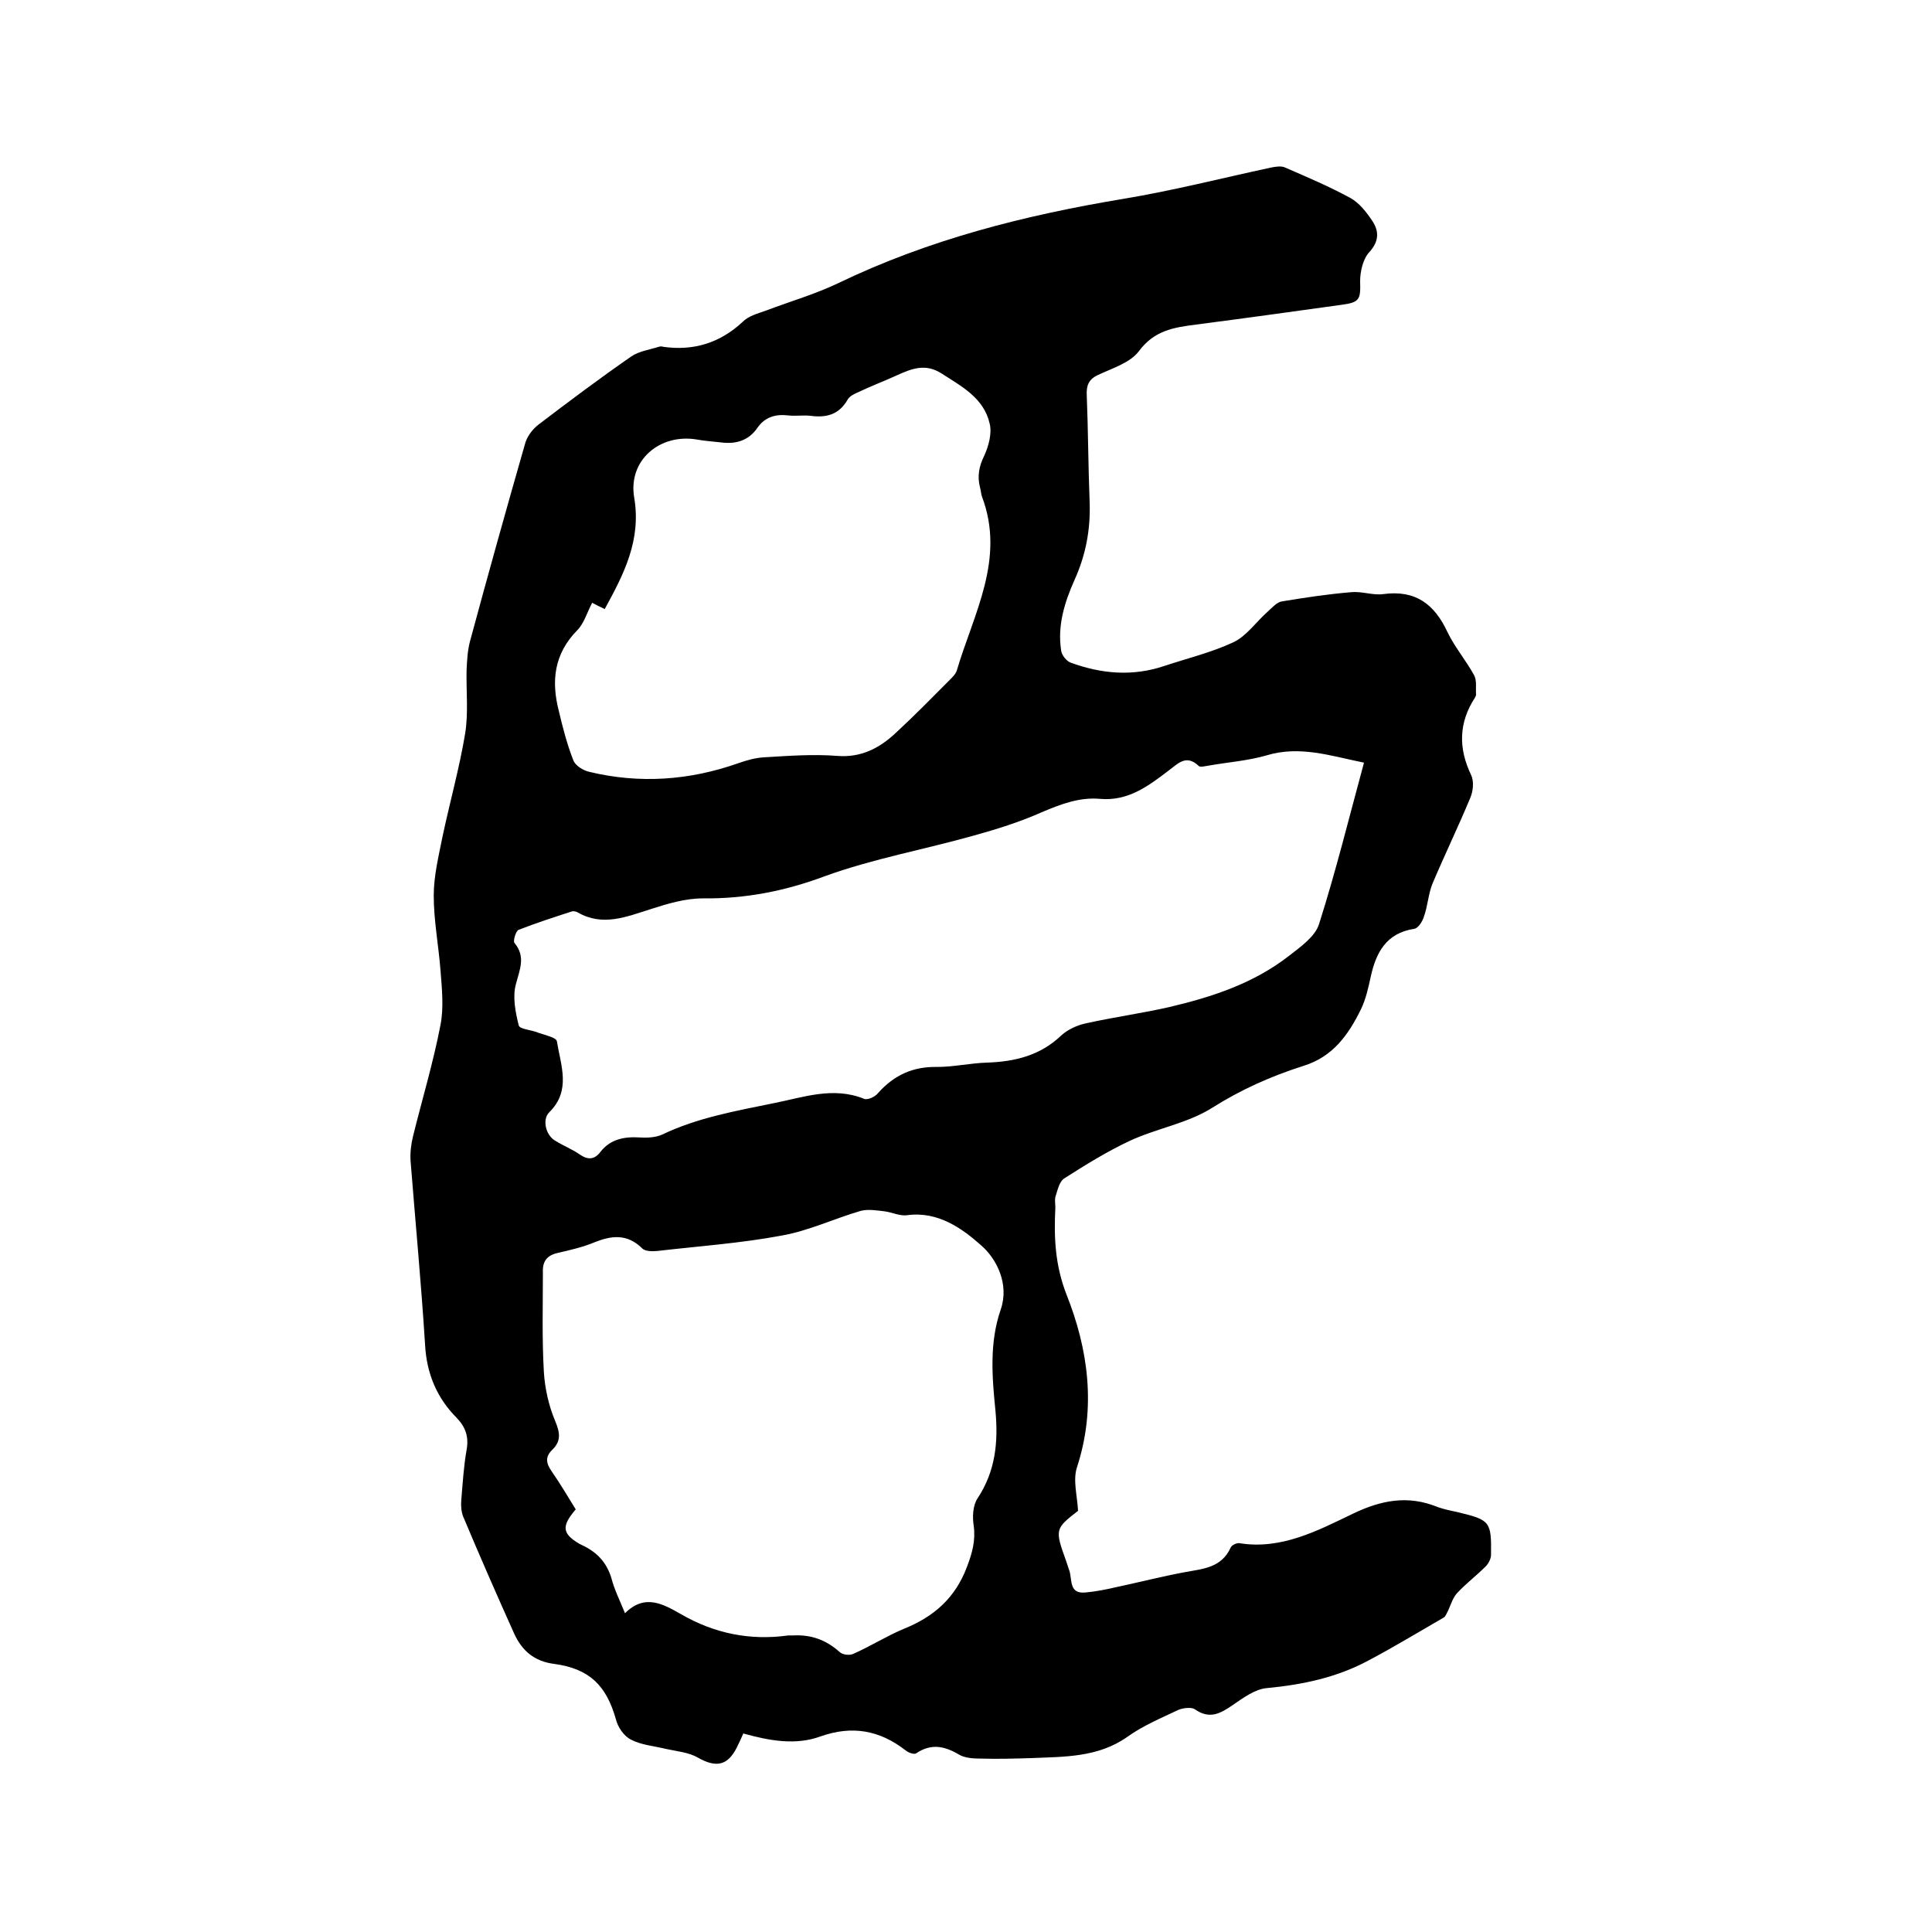 <svg enable-background="new 0 0 400 400" viewBox="0 0 400 400" xmlns="http://www.w3.org/2000/svg"><path d="m223.2 312.8c-4.8 3.7-4.8 3.9-2.5 10.3.2.6.4 1.2.6 1.8.8 1.9-.2 5.2 3.5 4.8 2.1-.2 4.2-.6 6.3-1.1 4.7-1 9.4-2.2 14.2-3.1 3.8-.7 7.6-.9 9.5-5.1.2-.5 1.3-1 1.8-.9 8.7 1.4 16.2-2.6 23.5-6.1 5.8-2.8 11.4-3.9 17.5-1.4 1.4.5 2.9.8 4.3 1.1 6.6 1.6 6.9 1.9 6.8 8.8 0 .8-.5 1.8-1.1 2.4-1.9 1.9-4 3.5-5.8 5.4-1 1-1.4 2.5-2 3.8-.3.5-.5 1.2-.9 1.4-5.2 3-10.3 6.1-15.6 8.9-6.5 3.5-13.6 5-21 5.7-2.5.2-5 2.1-7.2 3.6-2.5 1.7-4.7 2.9-7.7.8-.7-.5-2.4-.3-3.4.1-3.6 1.7-7.4 3.3-10.6 5.6-6.1 4.3-13.1 4.1-20 4.4-3.4.1-6.8.2-10.2.1-1.6 0-3.4-.1-4.6-.8-3-1.8-5.8-2.4-8.9-.3-.4.3-1.6-.1-2.2-.6-5.4-4.2-11.1-5.2-17.6-2.9-5.2 1.9-10.6.9-16-.6-.5 1.1-.9 2-1.4 3-1.9 3.7-4.3 4.1-8 2-1.9-1.1-4.3-1.3-6.6-1.8-2.4-.6-5.1-.8-7.2-1.9-1.5-.7-2.8-2.6-3.2-4.3-2-7-5.5-10.4-12.7-11.4-4.2-.5-6.8-2.8-8.4-6.4-3.6-8-7.1-16-10.5-24.1-.4-1-.5-2.3-.4-3.4.3-3.5.5-7 1.1-10.4.5-2.7-.2-4.7-2-6.6-4.2-4.2-6.3-9.3-6.6-15.3-.8-12.7-2-25.3-3-38-.1-1.6.1-3.4.5-5 1.9-7.7 4.2-15.3 5.7-23.1.7-3.6.3-7.5 0-11.3-.4-5.2-1.4-10.3-1.4-15.5 0-4 1-8.1 1.8-12.1 1.5-7.1 3.5-14.2 4.7-21.4.7-4.3.2-8.8.3-13.2.1-2 .2-4 .7-5.9 3.7-13.7 7.5-27.3 11.4-40.9.4-1.5 1.5-3 2.8-4 6.3-4.8 12.7-9.6 19.2-14.1 1.6-1.1 3.8-1.4 5.7-2 .3-.1.6-.1.9 0 6.3.9 11.8-.8 16.5-5.2 1.2-1.2 3.1-1.7 4.8-2.3 5-1.9 10.2-3.4 15-5.7 18.7-9 38.4-14 58.8-17.4 10.3-1.7 20.5-4.3 30.7-6.5 1-.2 2.2-.4 3 0 4.6 2 9.1 3.9 13.5 6.3 1.8 1 3.3 2.9 4.5 4.7 1.4 2.1 1.5 4.2-.6 6.5-1.3 1.4-1.9 4-1.9 6 .1 3.7 0 4.4-3.8 4.9-10.1 1.4-20.1 2.8-30.2 4.1-4.6.6-8.6 1.2-11.8 5.5-1.8 2.4-5.4 3.5-8.4 4.9-2 .9-2.5 2.2-2.4 4.2.3 7.4.3 14.8.6 22.2.2 5.6-.8 10.9-3.1 16-2.1 4.7-3.6 9.5-2.8 14.7.1.9 1.1 2.2 2 2.5 6.3 2.3 12.7 2.9 19.3.7 4.8-1.6 9.8-2.8 14.3-4.9 2.8-1.3 4.8-4.3 7.2-6.4.9-.8 1.9-2 3-2.1 4.8-.8 9.5-1.5 14.3-1.9 2.2-.2 4.5.7 6.6.4 6.7-.9 10.6 2.1 13.3 7.9 1.5 3.1 3.8 5.8 5.5 8.9.6 1.1.3 2.7.4 4 0 .2-.1.4-.2.6-3.4 5.2-3.5 10.5-.8 16.1.6 1.3.4 3.3-.2 4.7-2.5 6-5.3 11.8-7.8 17.7-.9 2.2-1 4.7-1.8 6.9-.3 1-1.2 2.4-2 2.5-5.8.9-7.9 4.9-9 9.9-.5 2.3-1 4.6-2 6.7-2.6 5.3-5.8 9.9-12 11.8-6.6 2.1-12.9 4.9-18.9 8.7-5.1 3.2-11.4 4.2-17 6.8-4.7 2.2-9.2 5-13.6 7.8-.9.6-1.3 2.2-1.7 3.5-.3.8-.1 1.7-.1 2.5-.3 6.1-.1 11.8 2.3 18 4.5 11.3 6.2 23.4 2.2 35.7-.9 2.7 0 5.7.2 9.1zm59.2-154.9c-6.9-1.4-13.3-3.6-20.2-1.5-3.8 1.1-7.9 1.4-11.9 2.1-.7.1-1.8.4-2.1.1-2.6-2.5-4.3-.5-6.2.9-4.2 3.2-8.4 6.4-14.2 5.9-4.3-.4-8.2 1.1-12.2 2.8-4.5 2-9.3 3.5-14 4.8-10.3 2.9-20.9 4.8-30.8 8.4-8.3 3.1-16.5 4.7-25.3 4.6-3.6 0-7.3 1.1-10.7 2.2-5.1 1.6-10 3.7-15.2.7-.3-.2-.9-.3-1.2-.2-3.7 1.2-7.4 2.4-11 3.8-.6.2-1.2 2.3-.9 2.7 2.4 2.9 1.1 5.5.3 8.6-.7 2.6-.1 5.7.6 8.5.2.8 2.6.9 4 1.5 1.4.5 3.8 1 3.9 1.8.8 5 3 10.2-1.6 14.7-1.5 1.5-.7 4.8 1.3 5.9 1.6 1 3.4 1.7 5 2.8 1.7 1.2 3.1 1.1 4.3-.5 2.1-2.7 5-3.2 8.2-3 1.5.1 3.3 0 4.6-.6 7.3-3.5 15.3-4.9 23.1-6.5 6.1-1.2 12.3-3.5 18.7-.9.7.3 2.3-.4 2.9-1.2 3.3-3.7 7.2-5.5 12.2-5.4 3.5 0 6.9-.8 10.4-.9 5.8-.2 11-1.5 15.3-5.6 1.3-1.2 3.2-2.1 5-2.5 5.8-1.3 11.7-2.1 17.4-3.4 8.9-2.1 17.5-4.9 24.9-10.7 2.3-1.8 5.3-3.9 6.1-6.5 3.5-11 6.2-22 9.3-33.4zm-153 176.1c4.1-4.1 7.9-1.9 11.6.2 6.9 4 14.3 5.5 22.2 4.4h1c3.7-.2 6.8.9 9.6 3.4.6.6 2.1.8 2.9.4 3.6-1.6 6.9-3.7 10.5-5.2 6.2-2.5 10.6-6.4 13-12.8 1.1-2.9 1.8-5.4 1.4-8.5-.3-1.8-.2-4.2.8-5.7 3.7-5.6 4.3-11.6 3.7-18.1-.7-7-1.3-14.1 1.1-21 1.8-5.3-.9-10.5-4-13.2-3.9-3.5-9-7.2-15.4-6.3-1.5.2-3.1-.6-4.6-.8-1.7-.2-3.5-.5-5-.1-5.5 1.6-10.7 4.1-16.3 5.1-8.5 1.6-17.2 2.2-25.8 3.2-1.1.1-2.6.1-3.2-.6-3.1-3-6.3-2.6-9.8-1.2-2.4 1-5 1.6-7.6 2.2-2.3.5-3.2 1.8-3.1 4 0 6.9-.2 13.7.2 20.6.2 3.4 1 7 2.3 10.1 1 2.4 1.4 4.2-.6 6.1-1.5 1.5-1.2 2.8-.1 4.4 1.8 2.6 3.4 5.3 5 7.9-3 3.5-2.8 5 .7 7.1.2.1.4.2.6.3 3 1.4 5.1 3.5 6.1 6.9.6 2.3 1.7 4.5 2.8 7.2zm-6.8-209.2c-1.1 2.1-1.7 4.3-3.1 5.7-4.8 4.9-5.4 10.5-3.8 16.7.8 3.4 1.7 6.9 3 10.2.4 1.1 2 2.1 3.3 2.4 10.4 2.5 20.7 1.8 30.9-1.8 1.7-.6 3.5-1.1 5.2-1.2 5.1-.3 10.2-.7 15.2-.3s8.8-1.6 12.2-4.8c3.8-3.5 7.4-7.2 11.1-10.9.6-.6 1.3-1.3 1.5-2 3.5-11.8 10.1-23.1 5.2-36-.2-.6-.2-1.2-.4-1.9-.6-2.3-.2-4.4.9-6.6.9-2 1.6-4.6 1.1-6.6-1.2-5.3-5.8-7.7-10-10.4-3.3-2.1-6.1-1-9.2.4-2.6 1.2-5.3 2.2-7.8 3.4-.9.4-2.1.9-2.5 1.8-1.8 3-4.4 3.6-7.5 3.2-1.6-.2-3.2.1-4.8-.1-2.6-.3-4.8.4-6.3 2.6-1.8 2.6-4.4 3.4-7.5 3-1.7-.2-3.4-.3-5-.6-7.7-1.3-14.3 4.3-13 12 1.5 8.8-2.1 15.8-6.1 23.1-1.1-.5-1.8-.9-2.6-1.3z"/></svg>